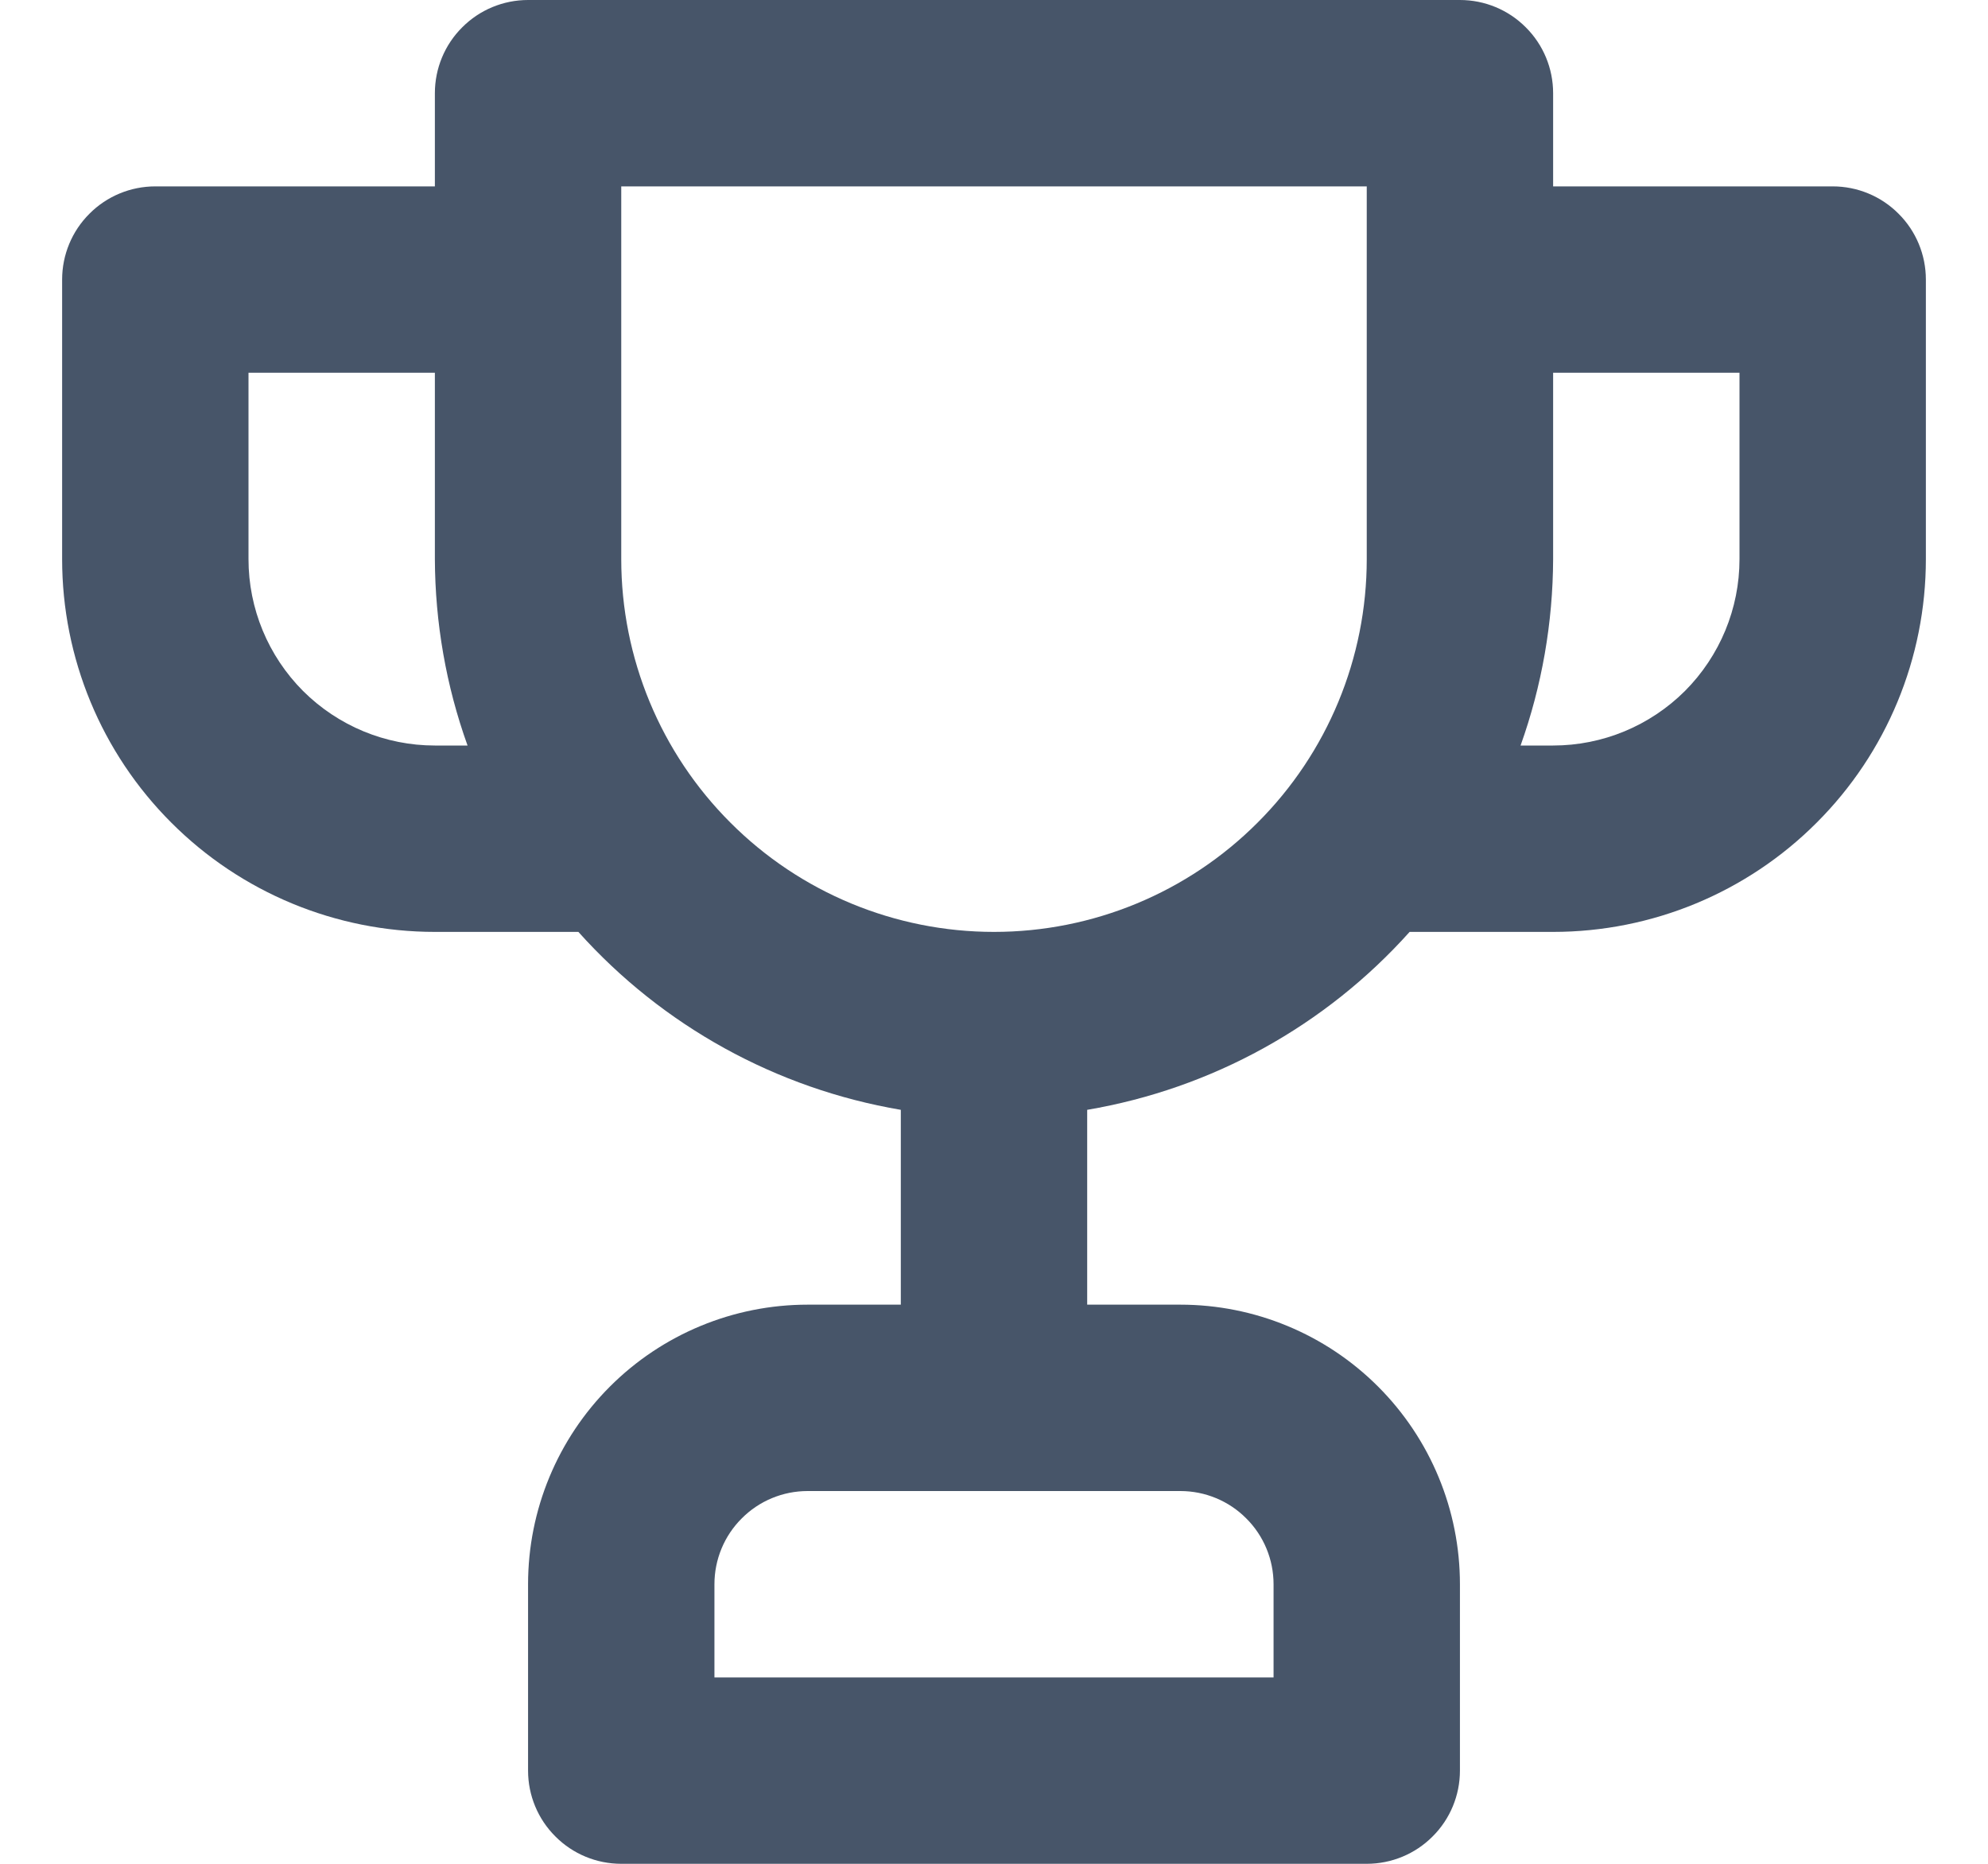 <svg width="16" height="15" viewBox="0 0 16 15" fill="none" xmlns="http://www.w3.org/2000/svg">
<path d="M14.75 1.5H12.5V0.75C12.5 0.551 12.421 0.36 12.28 0.22C12.14 0.079 11.949 0 11.75 0H4.25C4.051 0 3.86 0.079 3.72 0.22C3.579 0.36 3.5 0.551 3.5 0.75V1.5H1.25C1.051 1.5 0.86 1.579 0.72 1.72C0.579 1.86 0.5 2.051 0.5 2.25V4.5C0.5 5.296 0.816 6.059 1.379 6.621C1.941 7.184 2.704 7.5 3.5 7.5H4.655C5.333 8.257 6.248 8.762 7.25 8.932V10.5H6.5C5.903 10.5 5.331 10.737 4.909 11.159C4.487 11.581 4.25 12.153 4.25 12.75V14.25C4.25 14.449 4.329 14.64 4.47 14.78C4.61 14.921 4.801 15 5 15H11C11.199 15 11.39 14.921 11.53 14.78C11.671 14.64 11.75 14.449 11.75 14.25V12.75C11.75 12.153 11.513 11.581 11.091 11.159C10.669 10.737 10.097 10.5 9.5 10.5H8.75V8.932C9.752 8.762 10.667 8.257 11.345 7.5H12.5C13.296 7.5 14.059 7.184 14.621 6.621C15.184 6.059 15.5 5.296 15.5 4.5V2.25C15.5 2.051 15.421 1.86 15.28 1.72C15.14 1.579 14.949 1.5 14.75 1.5ZM3.5 6C3.102 6 2.721 5.842 2.439 5.561C2.158 5.279 2 4.898 2 4.5V3H3.5V4.5C3.502 5.011 3.59 5.519 3.763 6H3.5ZM9.5 12C9.699 12 9.89 12.079 10.03 12.22C10.171 12.36 10.25 12.551 10.25 12.75V13.5H5.75V12.75C5.75 12.551 5.829 12.36 5.97 12.22C6.11 12.079 6.301 12 6.5 12H9.5ZM11 4.5C11 5.296 10.684 6.059 10.121 6.621C9.559 7.184 8.796 7.5 8 7.5C7.204 7.5 6.441 7.184 5.879 6.621C5.316 6.059 5 5.296 5 4.5V1.5H11V4.5ZM14 4.5C14 4.898 13.842 5.279 13.561 5.561C13.279 5.842 12.898 6 12.5 6H12.238C12.41 5.519 12.498 5.011 12.5 4.5V3H14V4.5Z" fill="#475569"/>
</svg>
